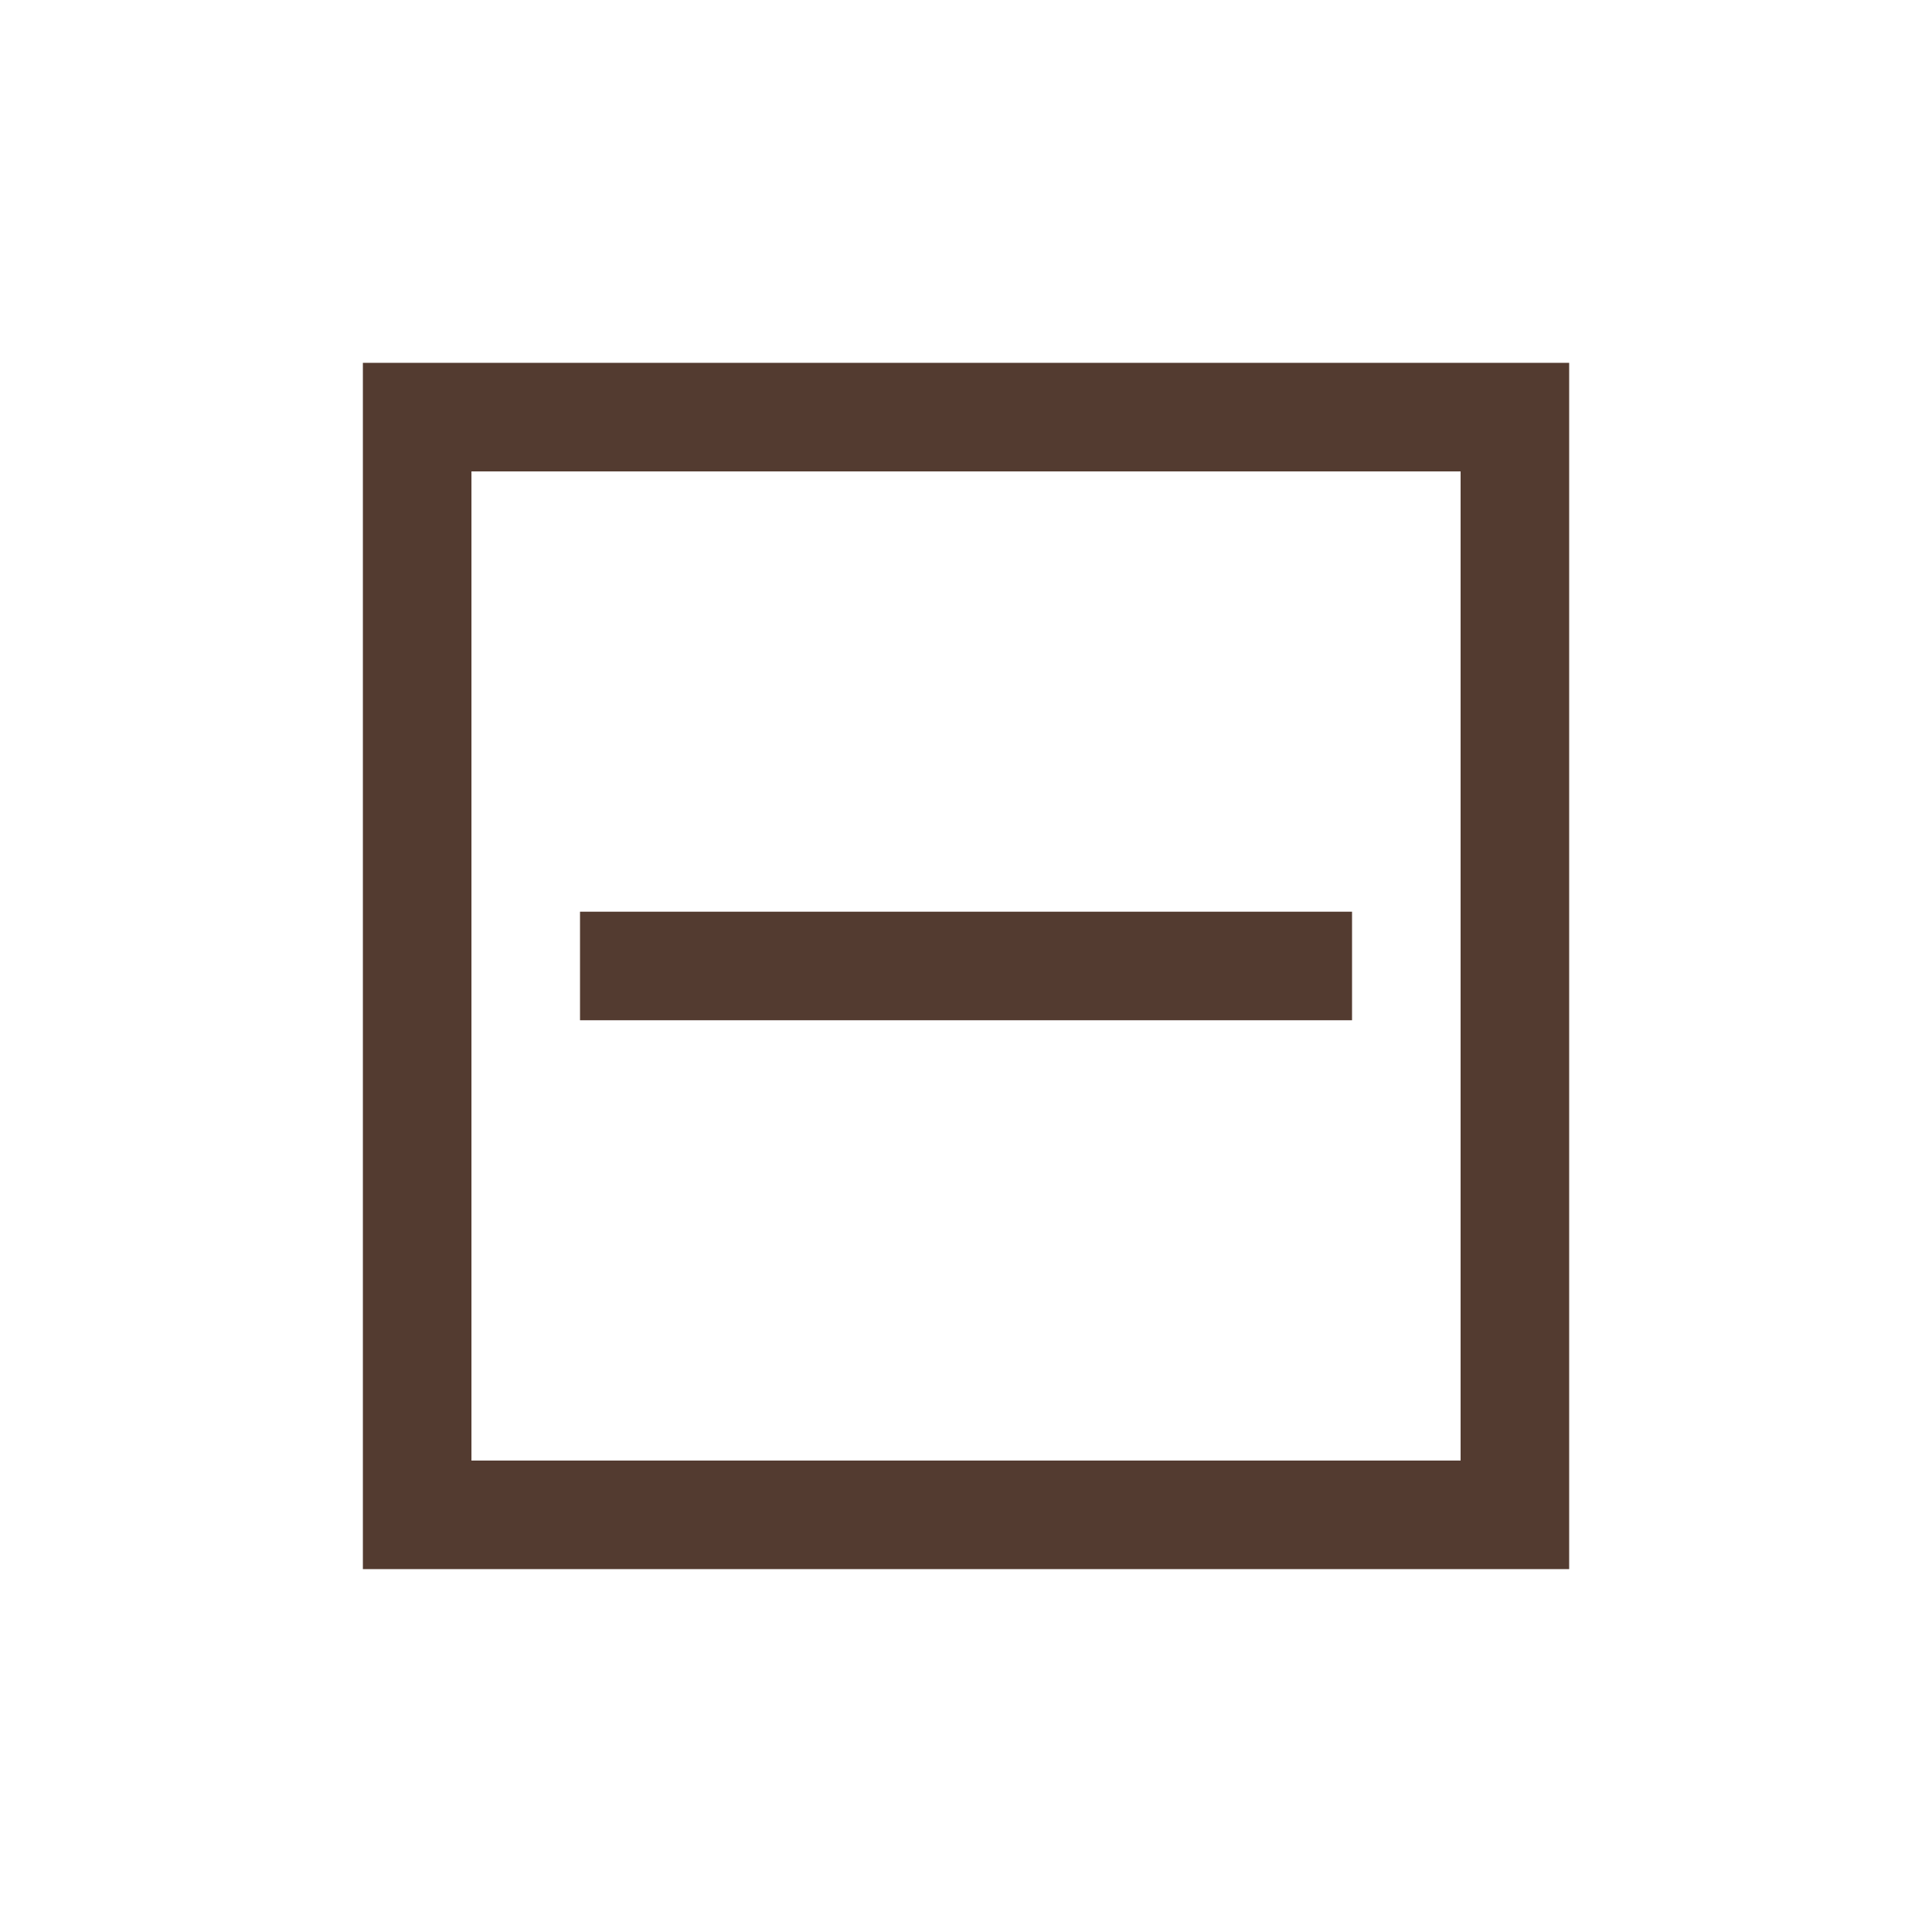 <?xml version="1.0" encoding="UTF-8" standalone="no"?>
<!DOCTYPE svg PUBLIC "-//W3C//DTD SVG 1.1//EN" "http://www.w3.org/Graphics/SVG/1.1/DTD/svg11.dtd">
<svg width="100%" height="100%" viewBox="0 0 454 454" version="1.1" xmlns="http://www.w3.org/2000/svg" xmlns:xlink="http://www.w3.org/1999/xlink" xml:space="preserve" xmlns:serif="http://www.serif.com/" style="fill-rule:evenodd;clip-rule:evenodd;stroke-linejoin:round;stroke-miterlimit:2;">
    <g>
        <path d="M85.273,85.262L85.273,368.727L368.738,368.727L368.738,85.262L85.273,85.262ZM110.785,110.774L343.227,110.774L343.227,343.215L110.785,343.215L110.785,110.774ZM136.297,239.75L317.715,239.75L317.715,214.238L136.297,214.238L136.297,239.75Z" style="fill:rgb(83,59,48);fill-rule:nonzero;"/>
    </g>
</svg>
